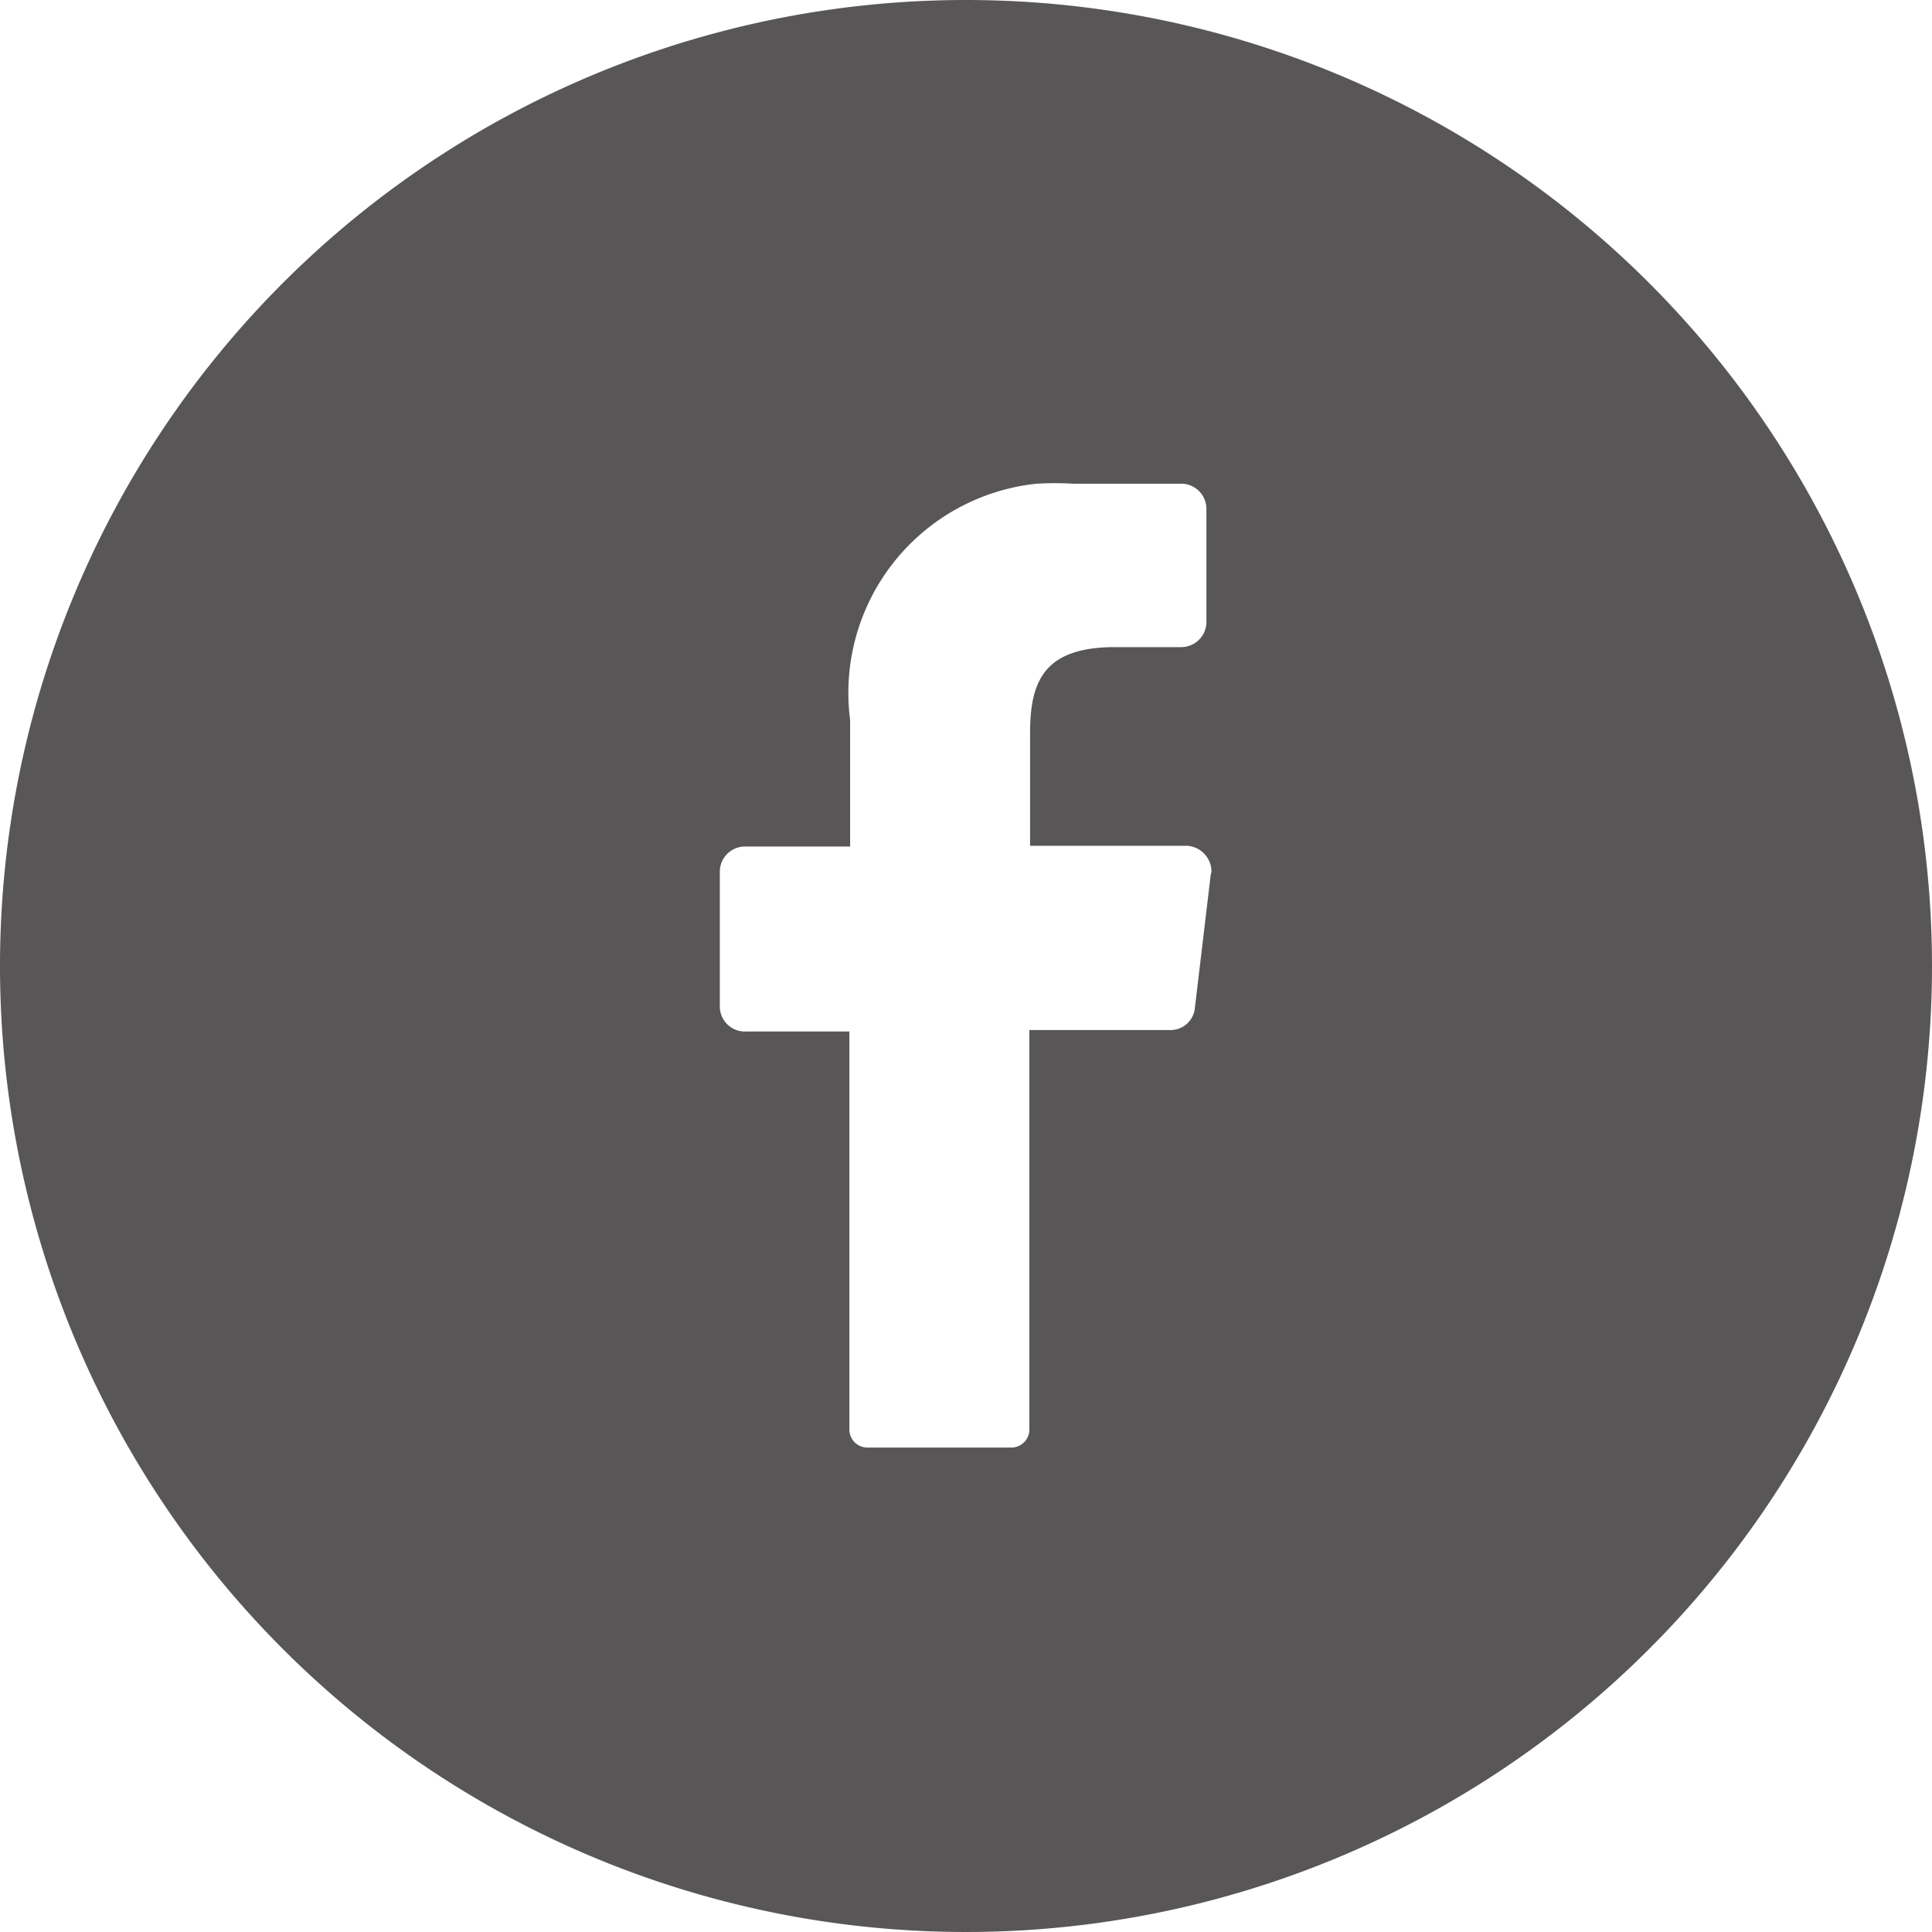 <svg xmlns="http://www.w3.org/2000/svg" viewBox="0 0 26.84 26.84">
  <defs>
    <style>
      .cls-1 {
        fill: #595657;
      }
    </style>
  </defs>
  <g id="Layer_2" data-name="Layer 2">
    <g id="Layer_1-2" data-name="Layer 1">
      <g id="Layer_2-2" data-name="Layer 2">
        <g id="_01.facebook" data-name=" 01.facebook">
          <path id="Path_148275" data-name="Path 148275" class="cls-1" d="M13.42,0A13.42,13.42,0,1,0,26.84,13.42h0A13.42,13.42,0,0,0,13.42,0Zm3.4,12.15L16.6,14a.34.34,0,0,1-.35.31H14.3v5.55a.25.25,0,0,1-.25.25h-2a.25.25,0,0,1-.25-.25V14.33H10.37A.35.35,0,0,1,10,14V12.11a.35.35,0,0,1,.35-.35h1.46V10A2.92,2.92,0,0,1,14.4,6.72a4.34,4.34,0,0,1,.51,0h1.5a.35.35,0,0,1,.35.35h0V8.64a.35.35,0,0,1-.35.35h-.92c-1,0-1.18.49-1.18,1.2v1.56h2.18a.36.36,0,0,1,.34.36v0Z"/>
        </g>
      </g>
    </g>
  </g>
</svg>

